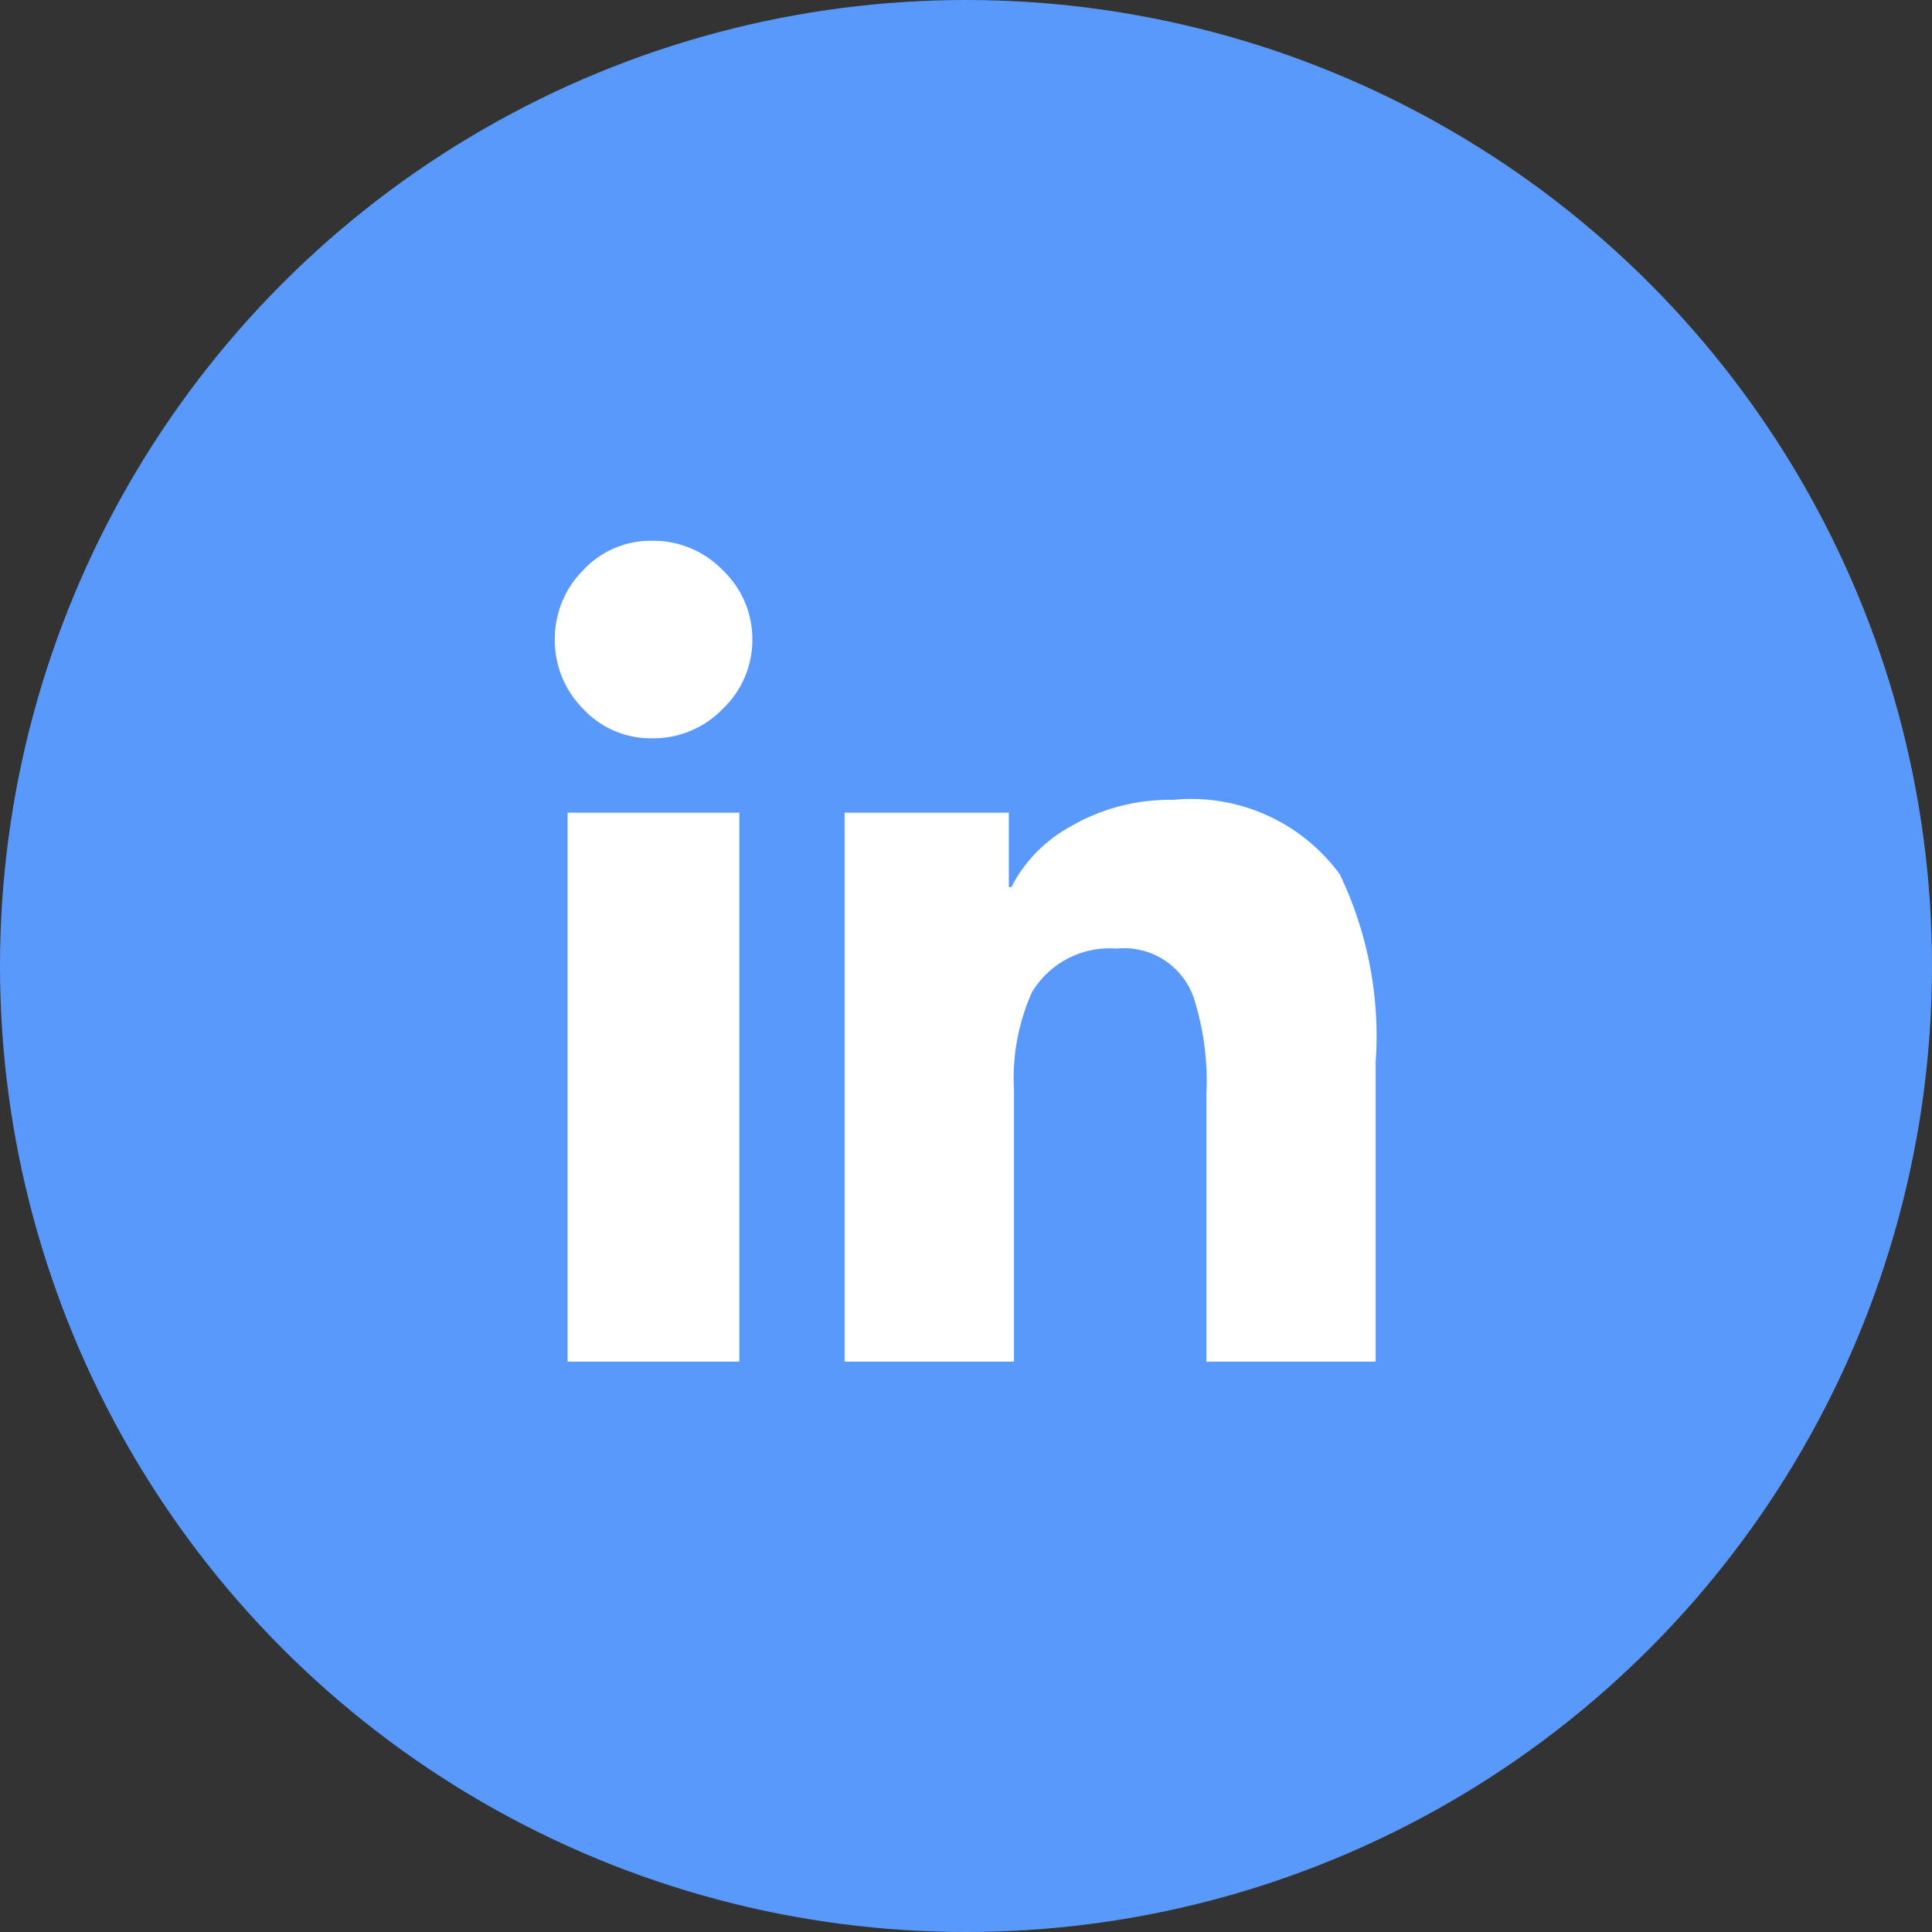 <svg xmlns="http://www.w3.org/2000/svg" width="43" height="43" viewBox="0 0 43 43">
  <rect x="0" y="0" width="43" height="43" fill="#333333" stroke="none"/>
  <g id="linkedin" transform="translate(-0.448)">
    <circle id="Ellipse_468" data-name="Ellipse 468" cx="21.5" cy="21.5" r="21.5" transform="translate(0.448)" fill="#5a99fc"/>
    <path id="Pfad_2358" data-name="Pfad 2358" d="M8.3-5.105h.057V-17.323H4.535V-5.105ZM6.42-18.979a2.142,2.142,0,0,0,1.57-.657,2.11,2.11,0,0,0,.657-1.541,2.11,2.11,0,0,0-.657-1.541,2.142,2.142,0,0,0-1.57-.657,2.05,2.05,0,0,0-1.541.657,2.158,2.158,0,0,0-.628,1.541,2.158,2.158,0,0,0,.628,1.541A2.05,2.05,0,0,0,6.42-18.979ZM22.52-5.105v-6.68a8.3,8.3,0,0,0-.8-4.168,4.1,4.1,0,0,0-3.711-1.656,4.4,4.4,0,0,0-2.341.628,3.194,3.194,0,0,0-1.256,1.313h-.057v-1.656H10.7V-5.105H14.47v-6.052a4.685,4.685,0,0,1,.4-2.17,2.014,2.014,0,0,1,1.884-.971,1.636,1.636,0,0,1,1.713,1.085,6.049,6.049,0,0,1,.285,2.17v5.938Z" transform="translate(8.546 35.411)" fill="#fff"/>
  </g>
</svg>
